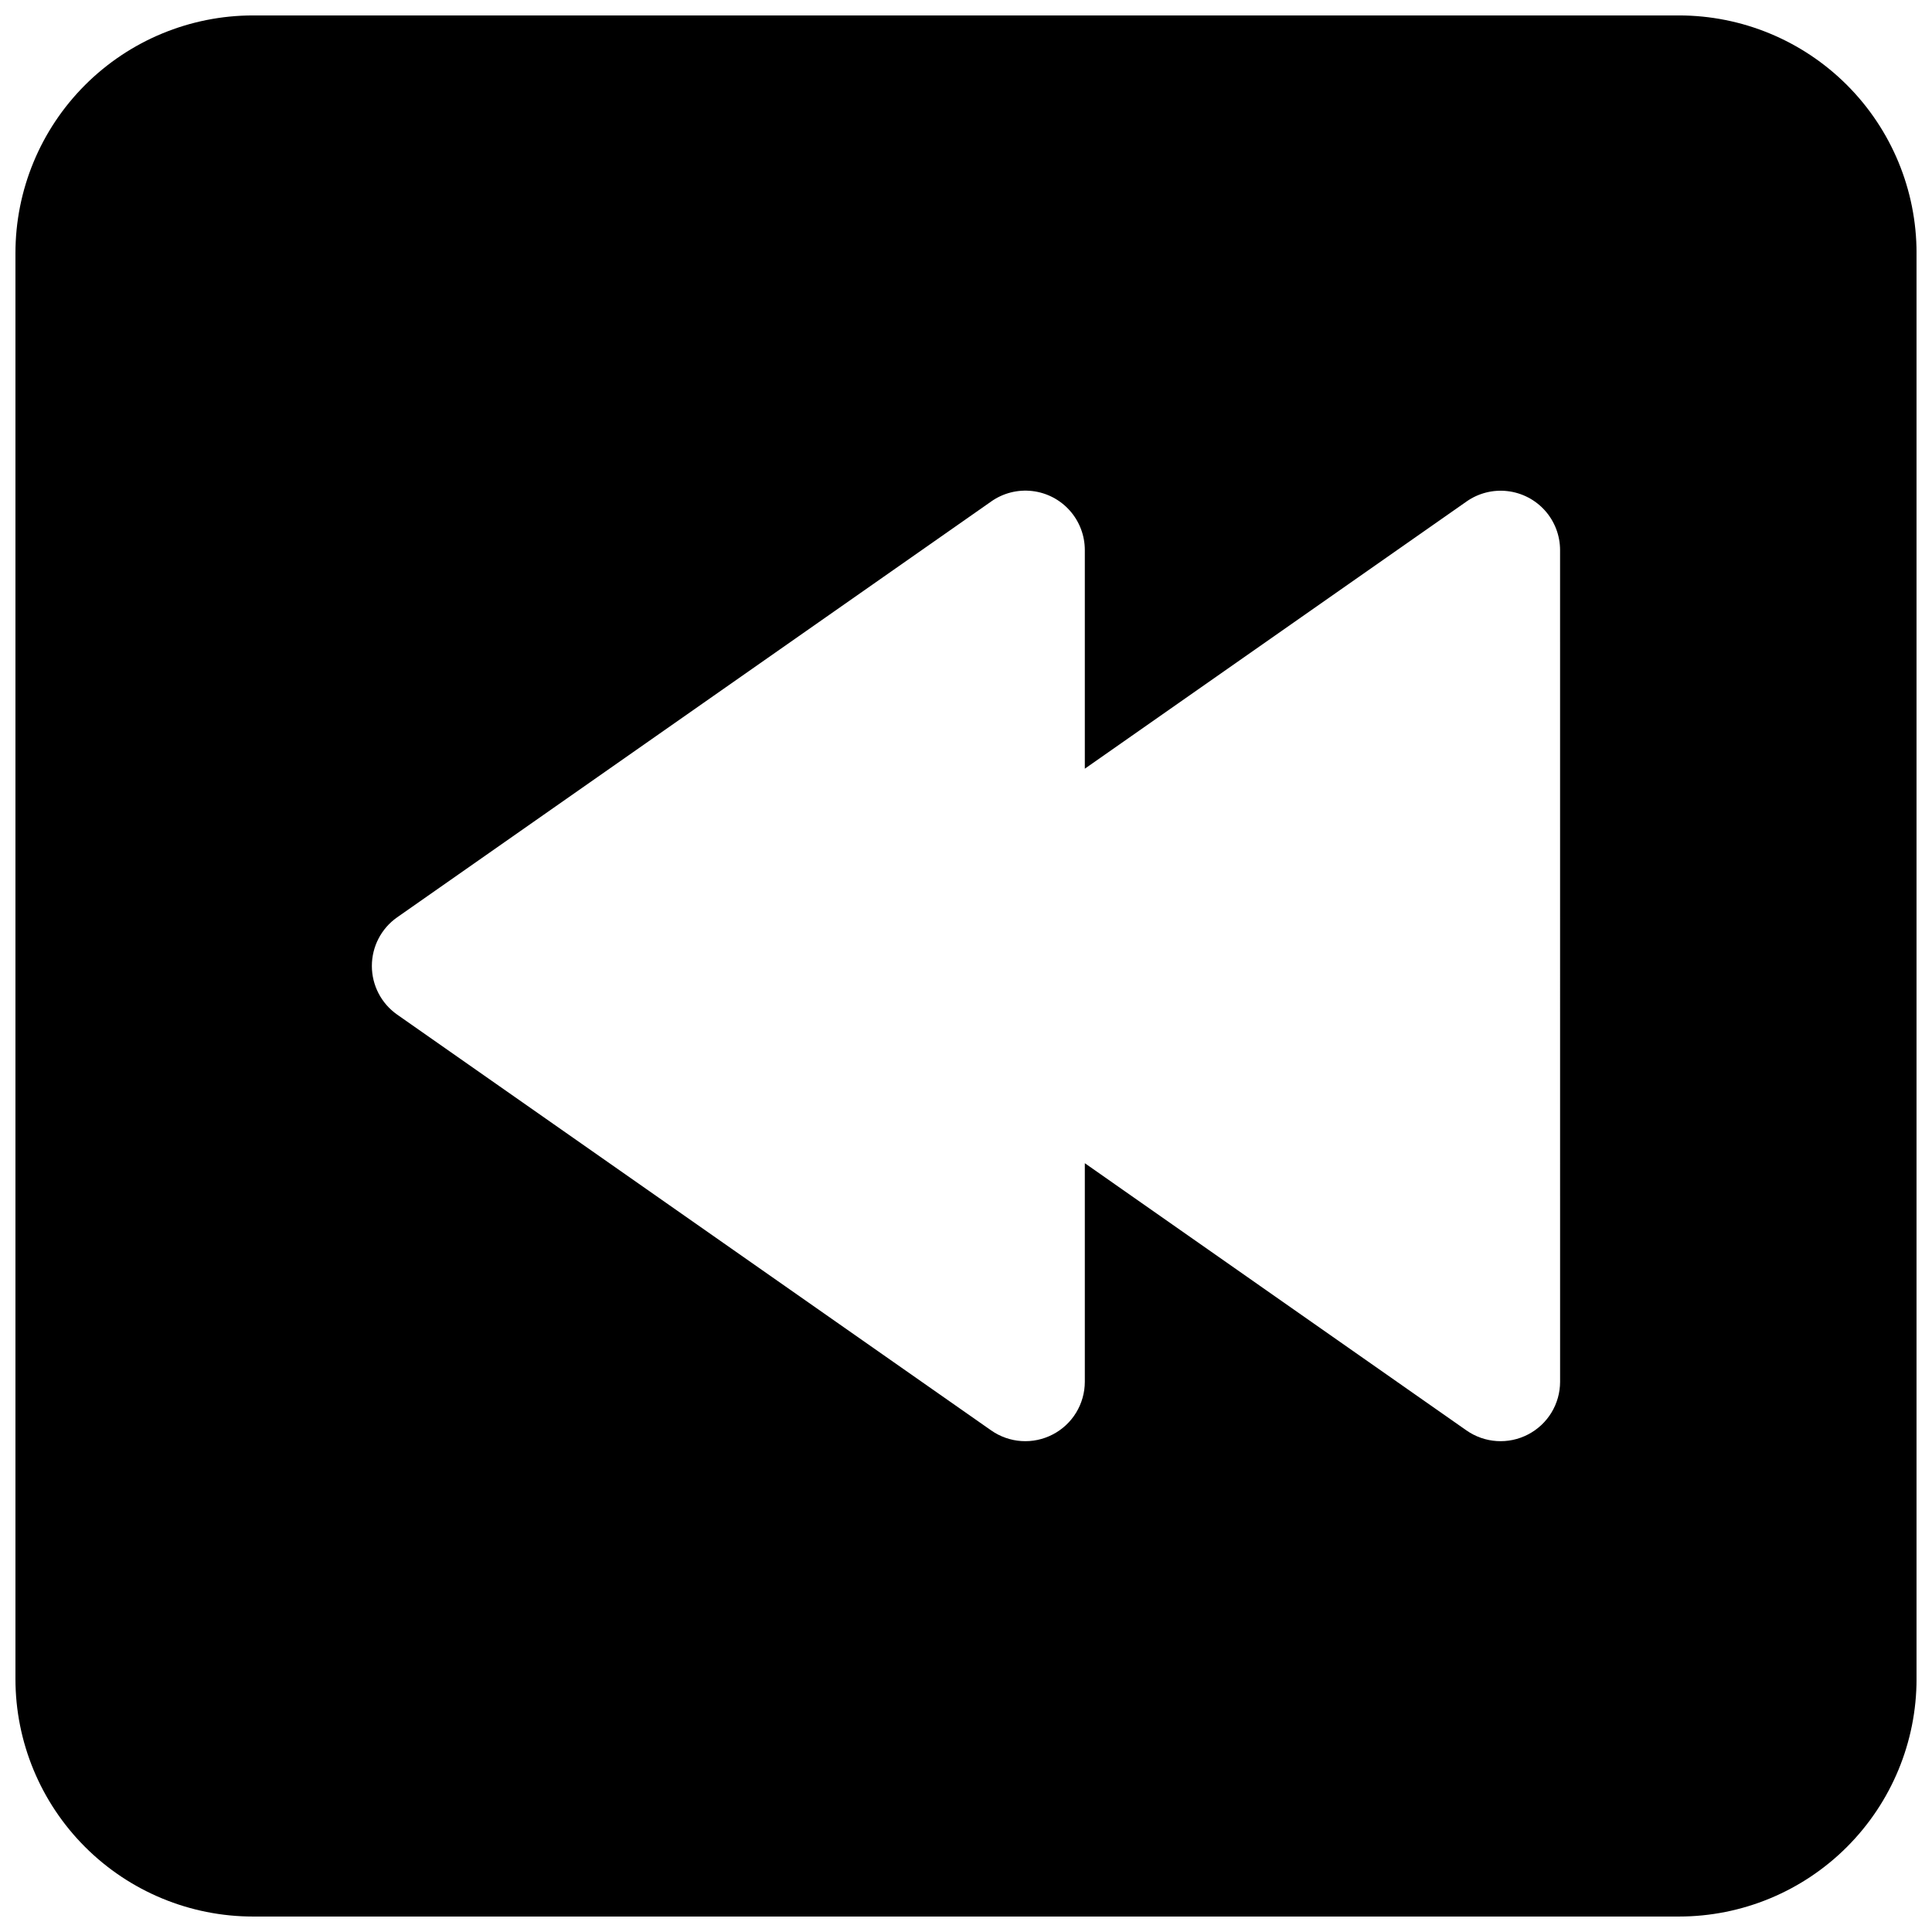 <?xml version="1.0" encoding="UTF-8"?>
<!-- Uploaded to: SVG Repo, www.svgrepo.com, Generator: SVG Repo Mixer Tools -->
<svg width="800px" height="800px" version="1.1" viewBox="144 144 512 512" xmlns="http://www.w3.org/2000/svg">
 <defs>
  <clipPath id="a">
   <path d="m148.09 148.09h503.81v503.81h-503.81z"/>
  </clipPath>
 </defs>
 <g clip-path="url(#a)">
  <path d="m588.93 148.09h-377.86c-16.703 0-32.723 6.637-44.531 18.445-11.809 11.809-18.445 27.828-18.445 44.531v377.86c0 16.703 6.637 32.723 18.445 44.531 11.809 11.812 27.828 18.445 44.531 18.445h377.86c16.703 0 32.723-6.633 44.531-18.445 11.812-11.809 18.445-27.828 18.445-44.531v-377.86c0-16.703-6.633-32.723-18.445-44.531-11.809-11.809-27.828-18.445-44.531-18.445zm-31.488 362.11c-0.004 2.879-0.801 5.703-2.297 8.164-1.5 2.457-3.644 4.461-6.203 5.785-2.555 1.332-5.43 1.938-8.305 1.746-2.879-0.188-5.644-1.164-8.008-2.816l-101.14-70.816v57.938c-0.008 2.879-0.805 5.703-2.301 8.164-1.5 2.457-3.644 4.461-6.203 5.785-2.555 1.332-5.43 1.938-8.305 1.746-2.875-0.188-5.644-1.164-8.004-2.816l-157.44-110.21c-4.195-2.949-6.688-7.754-6.688-12.879 0-5.129 2.492-9.934 6.688-12.879l157.44-110.21v-0.004c3.156-2.227 7.027-3.211 10.867-2.769 3.84 0.441 7.383 2.281 9.953 5.168 2.574 2.887 3.992 6.617 3.992 10.48v57.938l101.17-70.816h-0.004c3.16-2.215 7.023-3.191 10.855-2.746 3.832 0.445 7.371 2.285 9.938 5.164 2.566 2.879 3.988 6.606 3.988 10.461z"/>
 </g>
</svg>